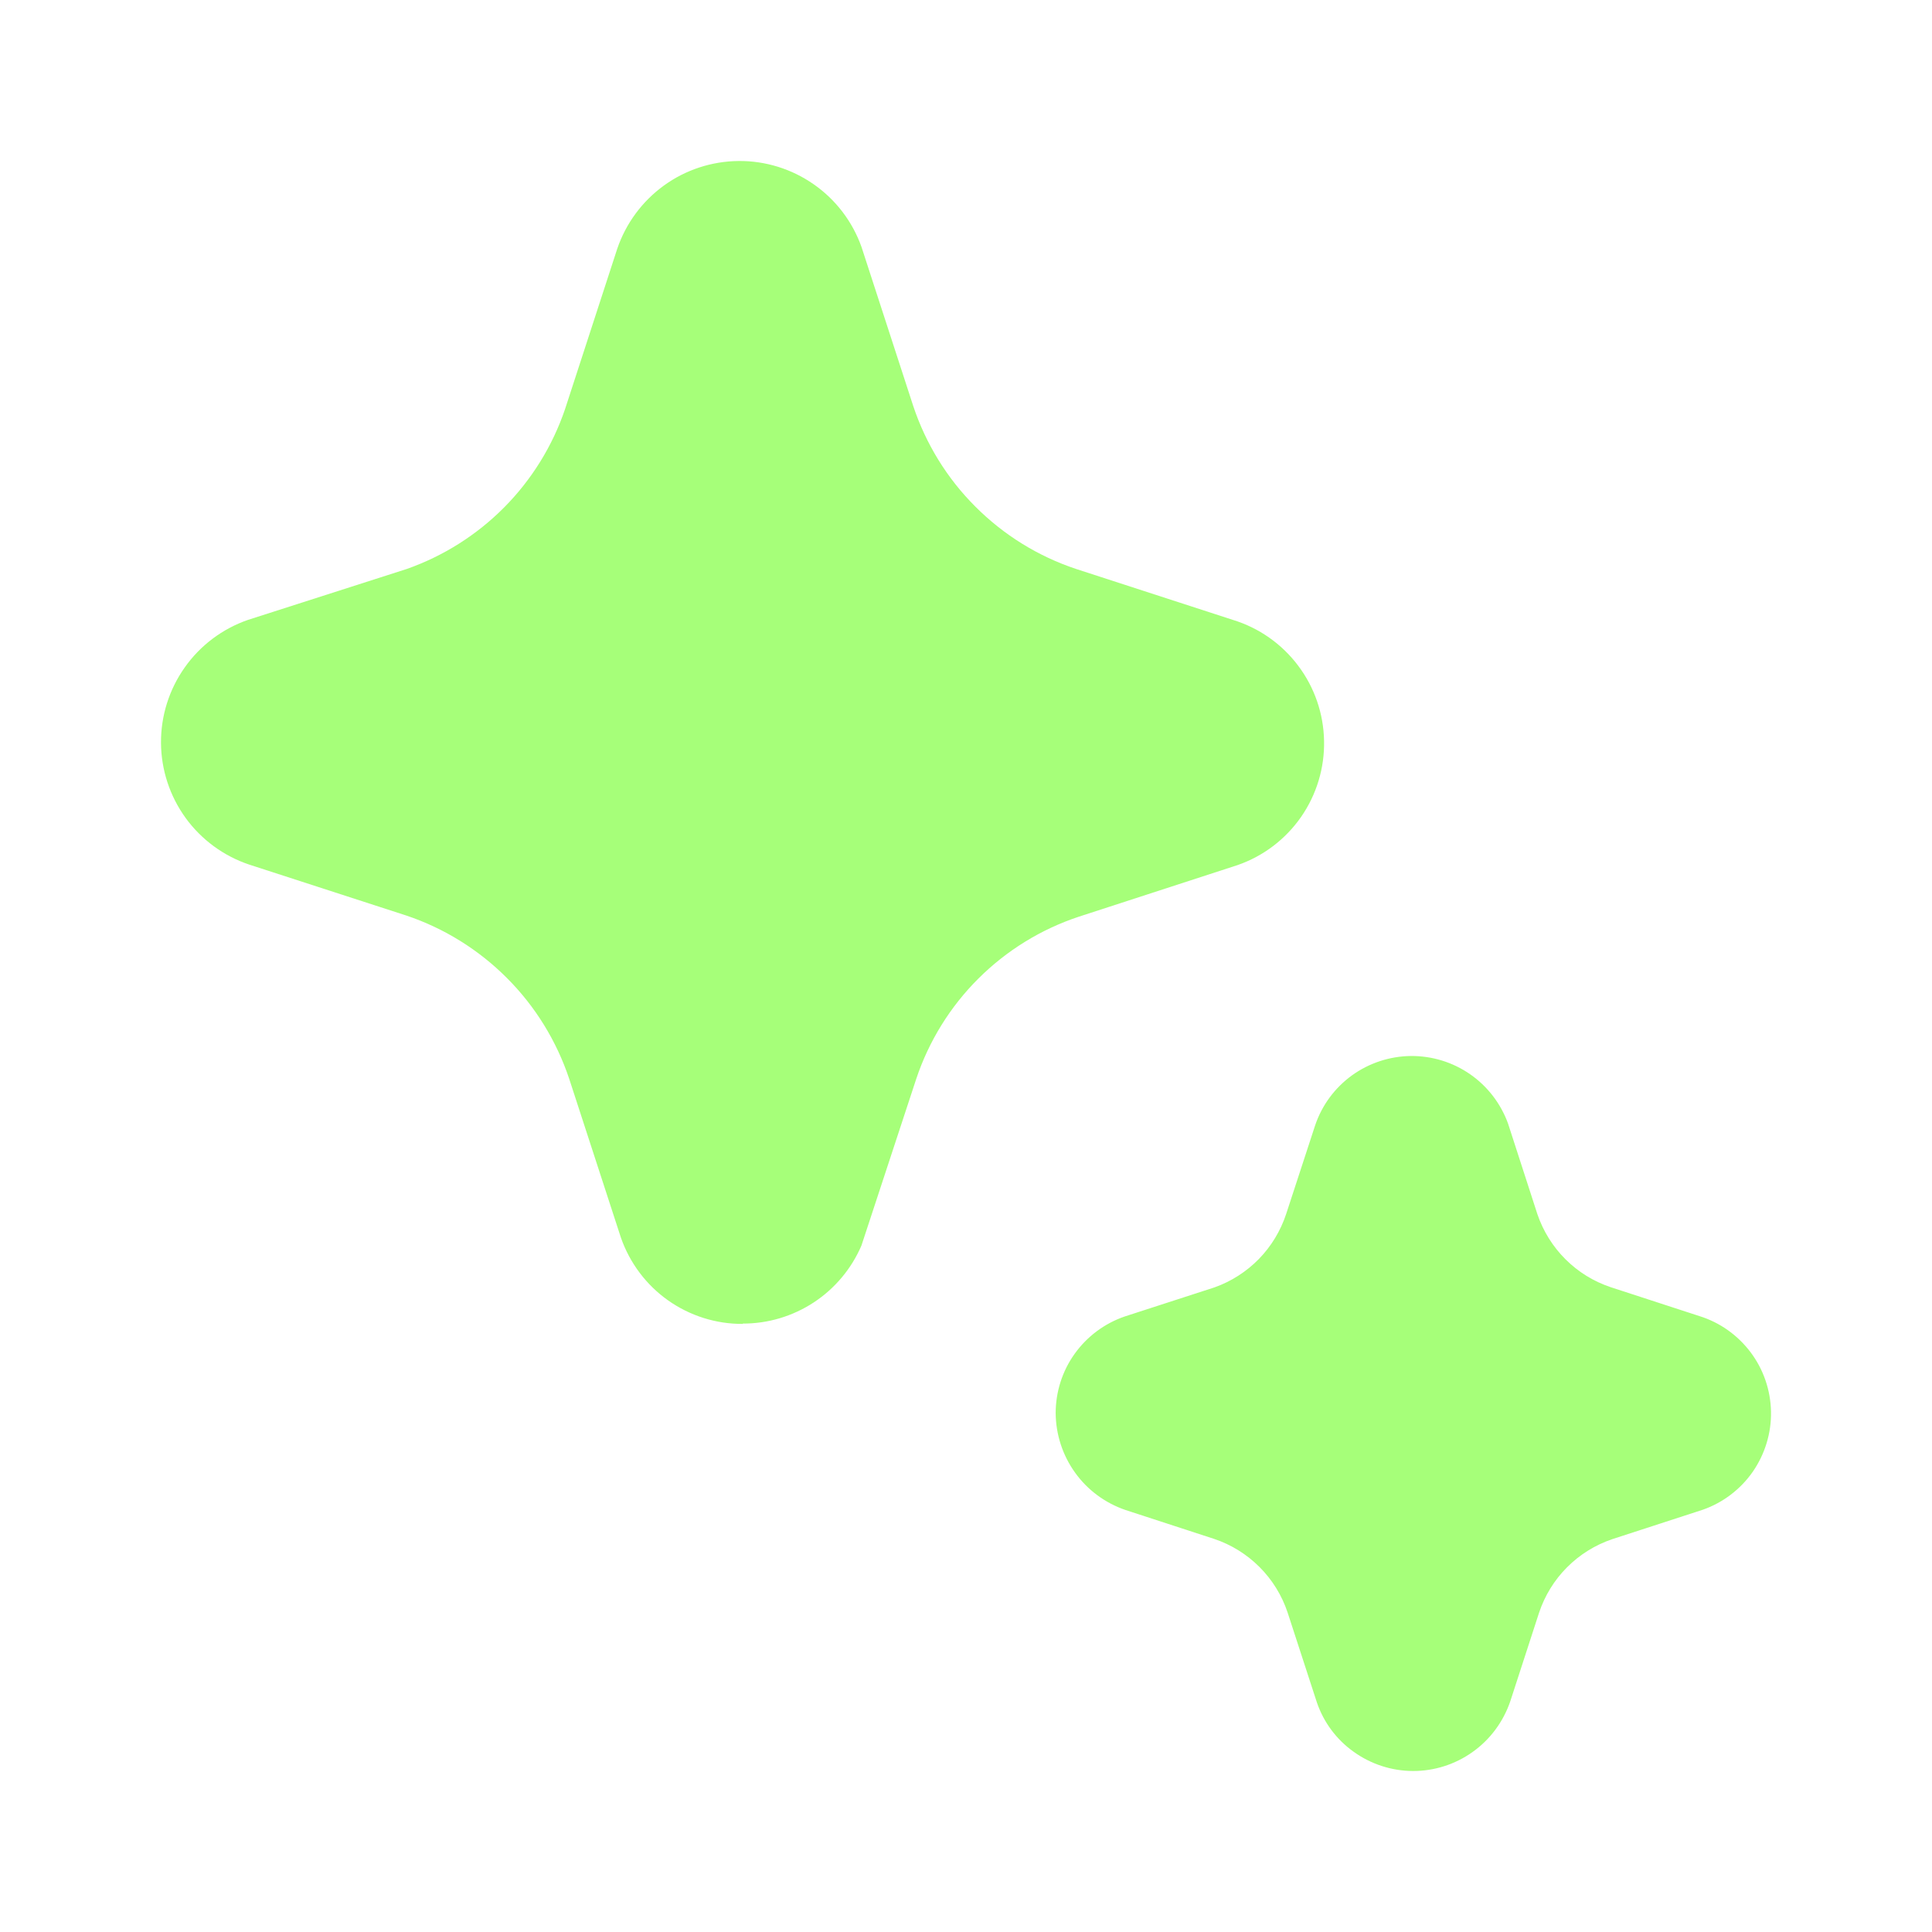 <svg width="24" height="24" viewBox="0 0 24 24" fill="none" xmlns="http://www.w3.org/2000/svg">
<path d="M8.298 16.153C8.57 16.345 8.894 16.448 9.227 16.446V16.442C9.54 16.443 9.847 16.351 10.109 16.179C10.371 16.007 10.577 15.761 10.701 15.473L11.382 13.402C11.539 12.932 11.803 12.506 12.153 12.157C12.504 11.807 12.93 11.544 13.4 11.388L15.375 10.746C15.694 10.635 15.969 10.426 16.162 10.149C16.355 9.871 16.455 9.54 16.448 9.203C16.442 8.865 16.329 8.538 16.126 8.269C15.923 7.999 15.64 7.8 15.317 7.701L13.368 7.068C12.896 6.911 12.468 6.646 12.117 6.294C11.765 5.943 11.501 5.514 11.344 5.042L10.702 3.068C10.59 2.753 10.383 2.481 10.109 2.29C9.836 2.099 9.509 1.997 9.176 2C8.842 2.003 8.517 2.109 8.247 2.305C7.977 2.501 7.774 2.776 7.667 3.092L7.019 5.083C6.863 5.541 6.605 5.958 6.264 6.302C5.924 6.645 5.51 6.907 5.053 7.068L3.079 7.701C2.763 7.811 2.488 8.017 2.295 8.291C2.101 8.565 1.998 8.892 2 9.228C2.002 9.563 2.109 9.889 2.306 10.161C2.503 10.432 2.78 10.635 3.098 10.741L5.047 11.373C5.518 11.531 5.946 11.797 6.297 12.149C6.649 12.501 6.913 12.93 7.071 13.402L7.713 15.374C7.823 15.689 8.027 15.961 8.298 16.153ZM16.814 21.76C16.602 21.609 16.443 21.395 16.359 21.149L15.995 20.031C15.924 19.818 15.805 19.625 15.646 19.466C15.488 19.308 15.295 19.188 15.083 19.117L13.982 18.758C13.73 18.672 13.511 18.511 13.356 18.295C13.2 18.079 13.116 17.82 13.114 17.554C13.114 17.29 13.196 17.032 13.35 16.817C13.504 16.602 13.721 16.44 13.971 16.354L15.088 15.992C15.296 15.918 15.484 15.797 15.638 15.64C15.792 15.482 15.908 15.29 15.977 15.081L16.337 13.98C16.421 13.73 16.581 13.514 16.794 13.359C17.008 13.205 17.263 13.121 17.526 13.118C17.79 13.116 18.047 13.195 18.263 13.345C18.479 13.495 18.643 13.709 18.733 13.956L19.098 15.083C19.17 15.294 19.289 15.486 19.447 15.643C19.605 15.801 19.797 15.919 20.009 15.99L21.111 16.349C21.365 16.428 21.587 16.586 21.747 16.799C21.907 17.012 21.995 17.27 22 17.536C22.005 17.802 21.925 18.063 21.774 18.282C21.622 18.5 21.405 18.666 21.154 18.754L20.028 19.12C19.816 19.192 19.624 19.311 19.466 19.47C19.308 19.628 19.19 19.821 19.119 20.033L18.762 21.132C18.675 21.388 18.511 21.61 18.29 21.766C18.074 21.919 17.816 22.001 17.551 22C17.287 21.999 17.029 21.915 16.814 21.76Z" fill="#A6FF79"/>
</svg>
